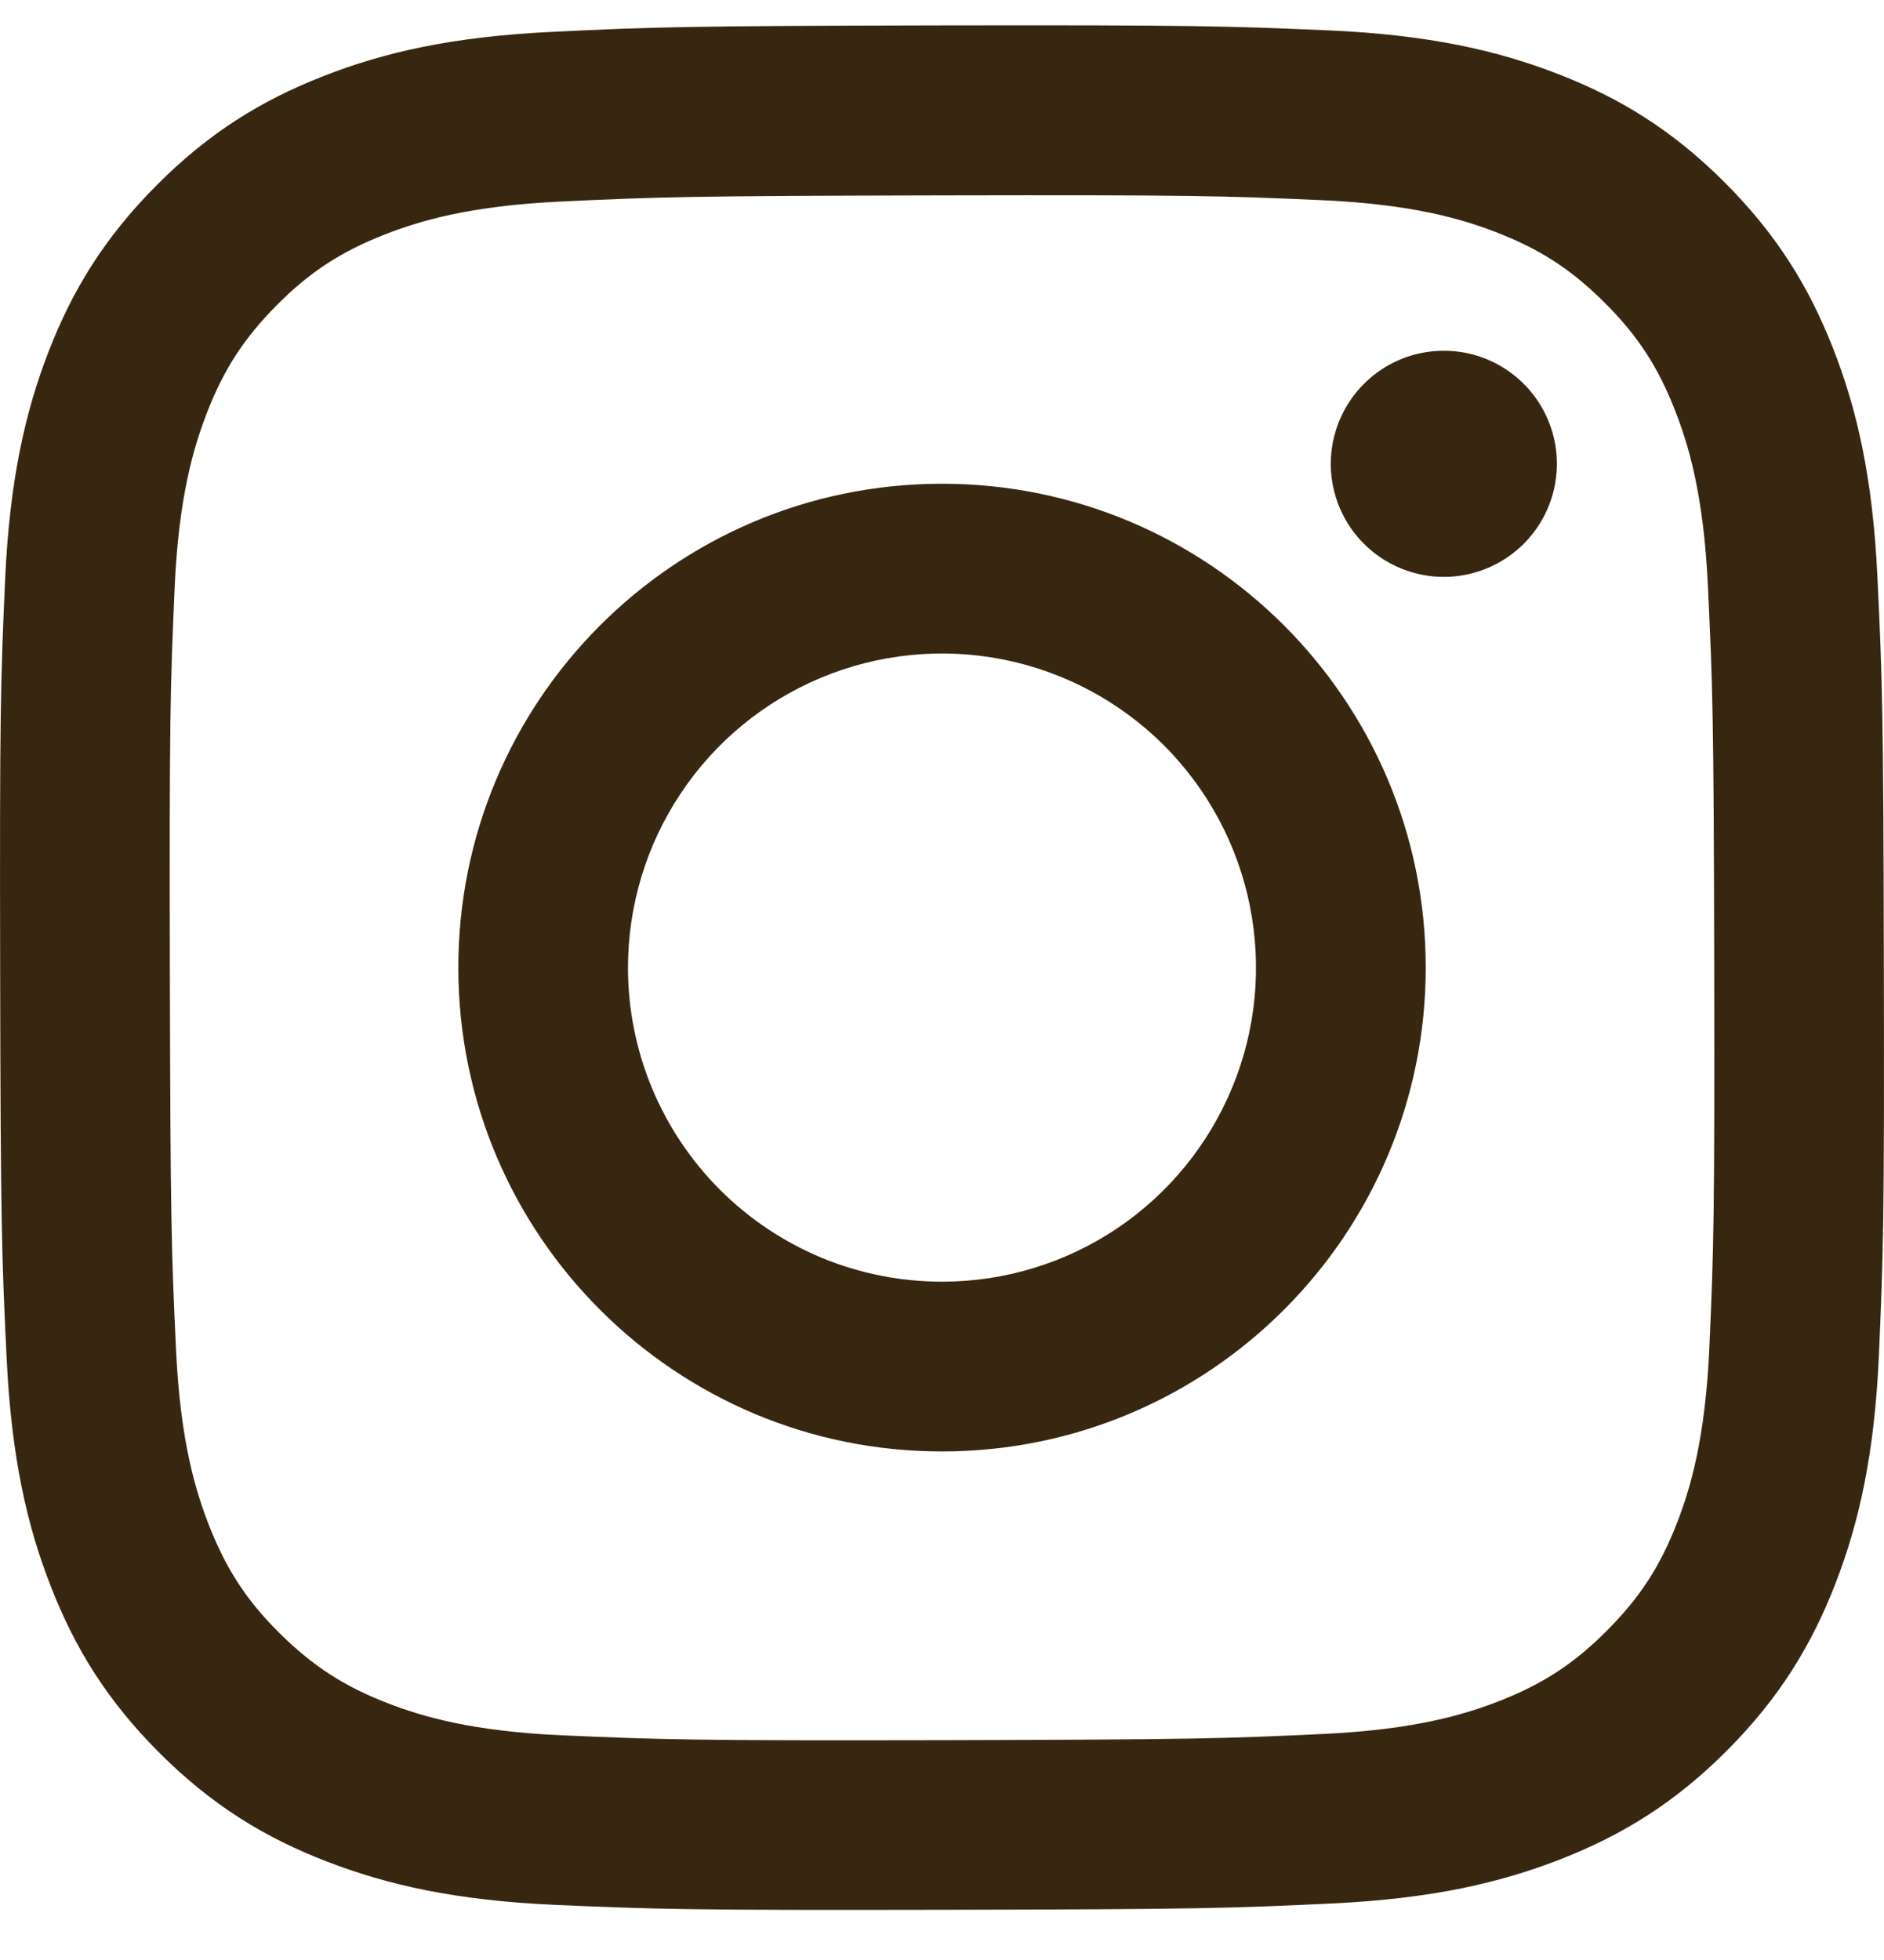 <svg width="25" height="26" viewBox="0 0 25 26" fill="none" xmlns="http://www.w3.org/2000/svg">
<g clip-path="url(#clip0_2241_1743)">
<path d="M7.323 0.423C5.993 0.486 5.085 0.698 4.291 1.01C3.469 1.331 2.773 1.76 2.08 2.456C1.387 3.151 0.96 3.848 0.642 4.671C0.334 5.467 0.126 6.376 0.067 7.707C0.008 9.038 -0.005 9.465 0.002 12.86C0.008 16.254 0.023 16.68 0.088 18.013C0.151 19.343 0.363 20.251 0.675 21.045C0.995 21.867 1.425 22.563 2.12 23.257C2.816 23.95 3.513 24.376 4.338 24.694C5.133 25.001 6.042 25.211 7.372 25.269C8.703 25.327 9.131 25.341 12.524 25.334C15.918 25.328 16.345 25.313 17.678 25.25C19.012 25.186 19.915 24.973 20.709 24.663C21.531 24.341 22.228 23.913 22.921 23.217C23.613 22.521 24.04 21.823 24.358 21C24.666 20.205 24.875 19.296 24.933 17.966C24.991 16.632 25.005 16.206 24.998 12.812C24.992 9.418 24.977 8.992 24.913 7.659C24.85 6.326 24.638 5.421 24.326 4.626C24.005 3.805 23.576 3.109 22.881 2.415C22.186 1.721 21.488 1.295 20.664 0.978C19.869 0.67 18.96 0.461 17.63 0.403C16.299 0.346 15.871 0.331 12.476 0.337C9.081 0.344 8.656 0.358 7.323 0.423ZM7.469 23.02C6.25 22.967 5.589 22.765 5.148 22.595C4.564 22.37 4.148 22.098 3.708 21.663C3.269 21.228 2.999 20.81 2.771 20.228C2.599 19.787 2.393 19.126 2.336 17.907C2.274 16.59 2.261 16.194 2.254 12.857C2.247 9.52 2.259 9.125 2.317 7.807C2.369 6.589 2.573 5.927 2.742 5.486C2.967 4.901 3.238 4.486 3.674 4.047C4.111 3.607 4.527 3.337 5.11 3.109C5.551 2.937 6.212 2.732 7.43 2.674C8.748 2.612 9.143 2.599 12.48 2.592C15.816 2.585 16.212 2.597 17.531 2.655C18.749 2.708 19.412 2.91 19.852 3.08C20.436 3.305 20.852 3.576 21.291 4.013C21.73 4.45 22.001 4.864 22.229 5.449C22.401 5.888 22.606 6.549 22.663 7.768C22.726 9.086 22.741 9.481 22.747 12.818C22.753 16.154 22.741 16.551 22.683 17.868C22.63 19.087 22.428 19.749 22.258 20.19C22.033 20.774 21.762 21.19 21.325 21.629C20.889 22.068 20.473 22.339 19.89 22.567C19.45 22.738 18.788 22.943 17.57 23.001C16.252 23.063 15.857 23.076 12.519 23.084C9.181 23.091 8.788 23.077 7.469 23.02M17.659 6.155C17.66 6.452 17.748 6.742 17.913 6.988C18.079 7.234 18.313 7.426 18.588 7.539C18.862 7.652 19.164 7.682 19.454 7.623C19.745 7.565 20.012 7.421 20.222 7.211C20.431 7.001 20.574 6.734 20.631 6.442C20.688 6.151 20.658 5.85 20.544 5.576C20.43 5.302 20.237 5.068 19.99 4.904C19.743 4.739 19.453 4.652 19.156 4.653C18.759 4.653 18.377 4.812 18.097 5.094C17.816 5.376 17.659 5.757 17.659 6.155ZM6.082 12.848C6.089 16.393 8.968 19.261 12.512 19.254C16.056 19.247 18.925 16.368 18.919 12.823C18.912 9.278 16.032 6.41 12.488 6.417C8.943 6.424 6.075 9.304 6.082 12.848ZM8.333 12.844C8.332 12.02 8.574 11.214 9.031 10.528C9.487 9.841 10.137 9.306 10.898 8.989C11.659 8.672 12.496 8.588 13.305 8.747C14.113 8.906 14.857 9.302 15.441 9.883C16.024 10.465 16.423 11.207 16.585 12.015C16.747 12.823 16.667 13.661 16.353 14.422C16.039 15.184 15.506 15.836 14.822 16.296C14.137 16.755 13.332 17.001 12.508 17.002C11.961 17.003 11.419 16.897 10.913 16.689C10.407 16.48 9.947 16.174 9.559 15.788C9.172 15.402 8.864 14.943 8.653 14.438C8.443 13.933 8.334 13.391 8.333 12.844Z" fill="#382710"/>
</g>
<defs>
<clipPath id="clip0_2241_1743">
<rect width="25" height="25" fill="white" transform="translate(0 0.336)"/>
</clipPath>
</defs>
</svg>
